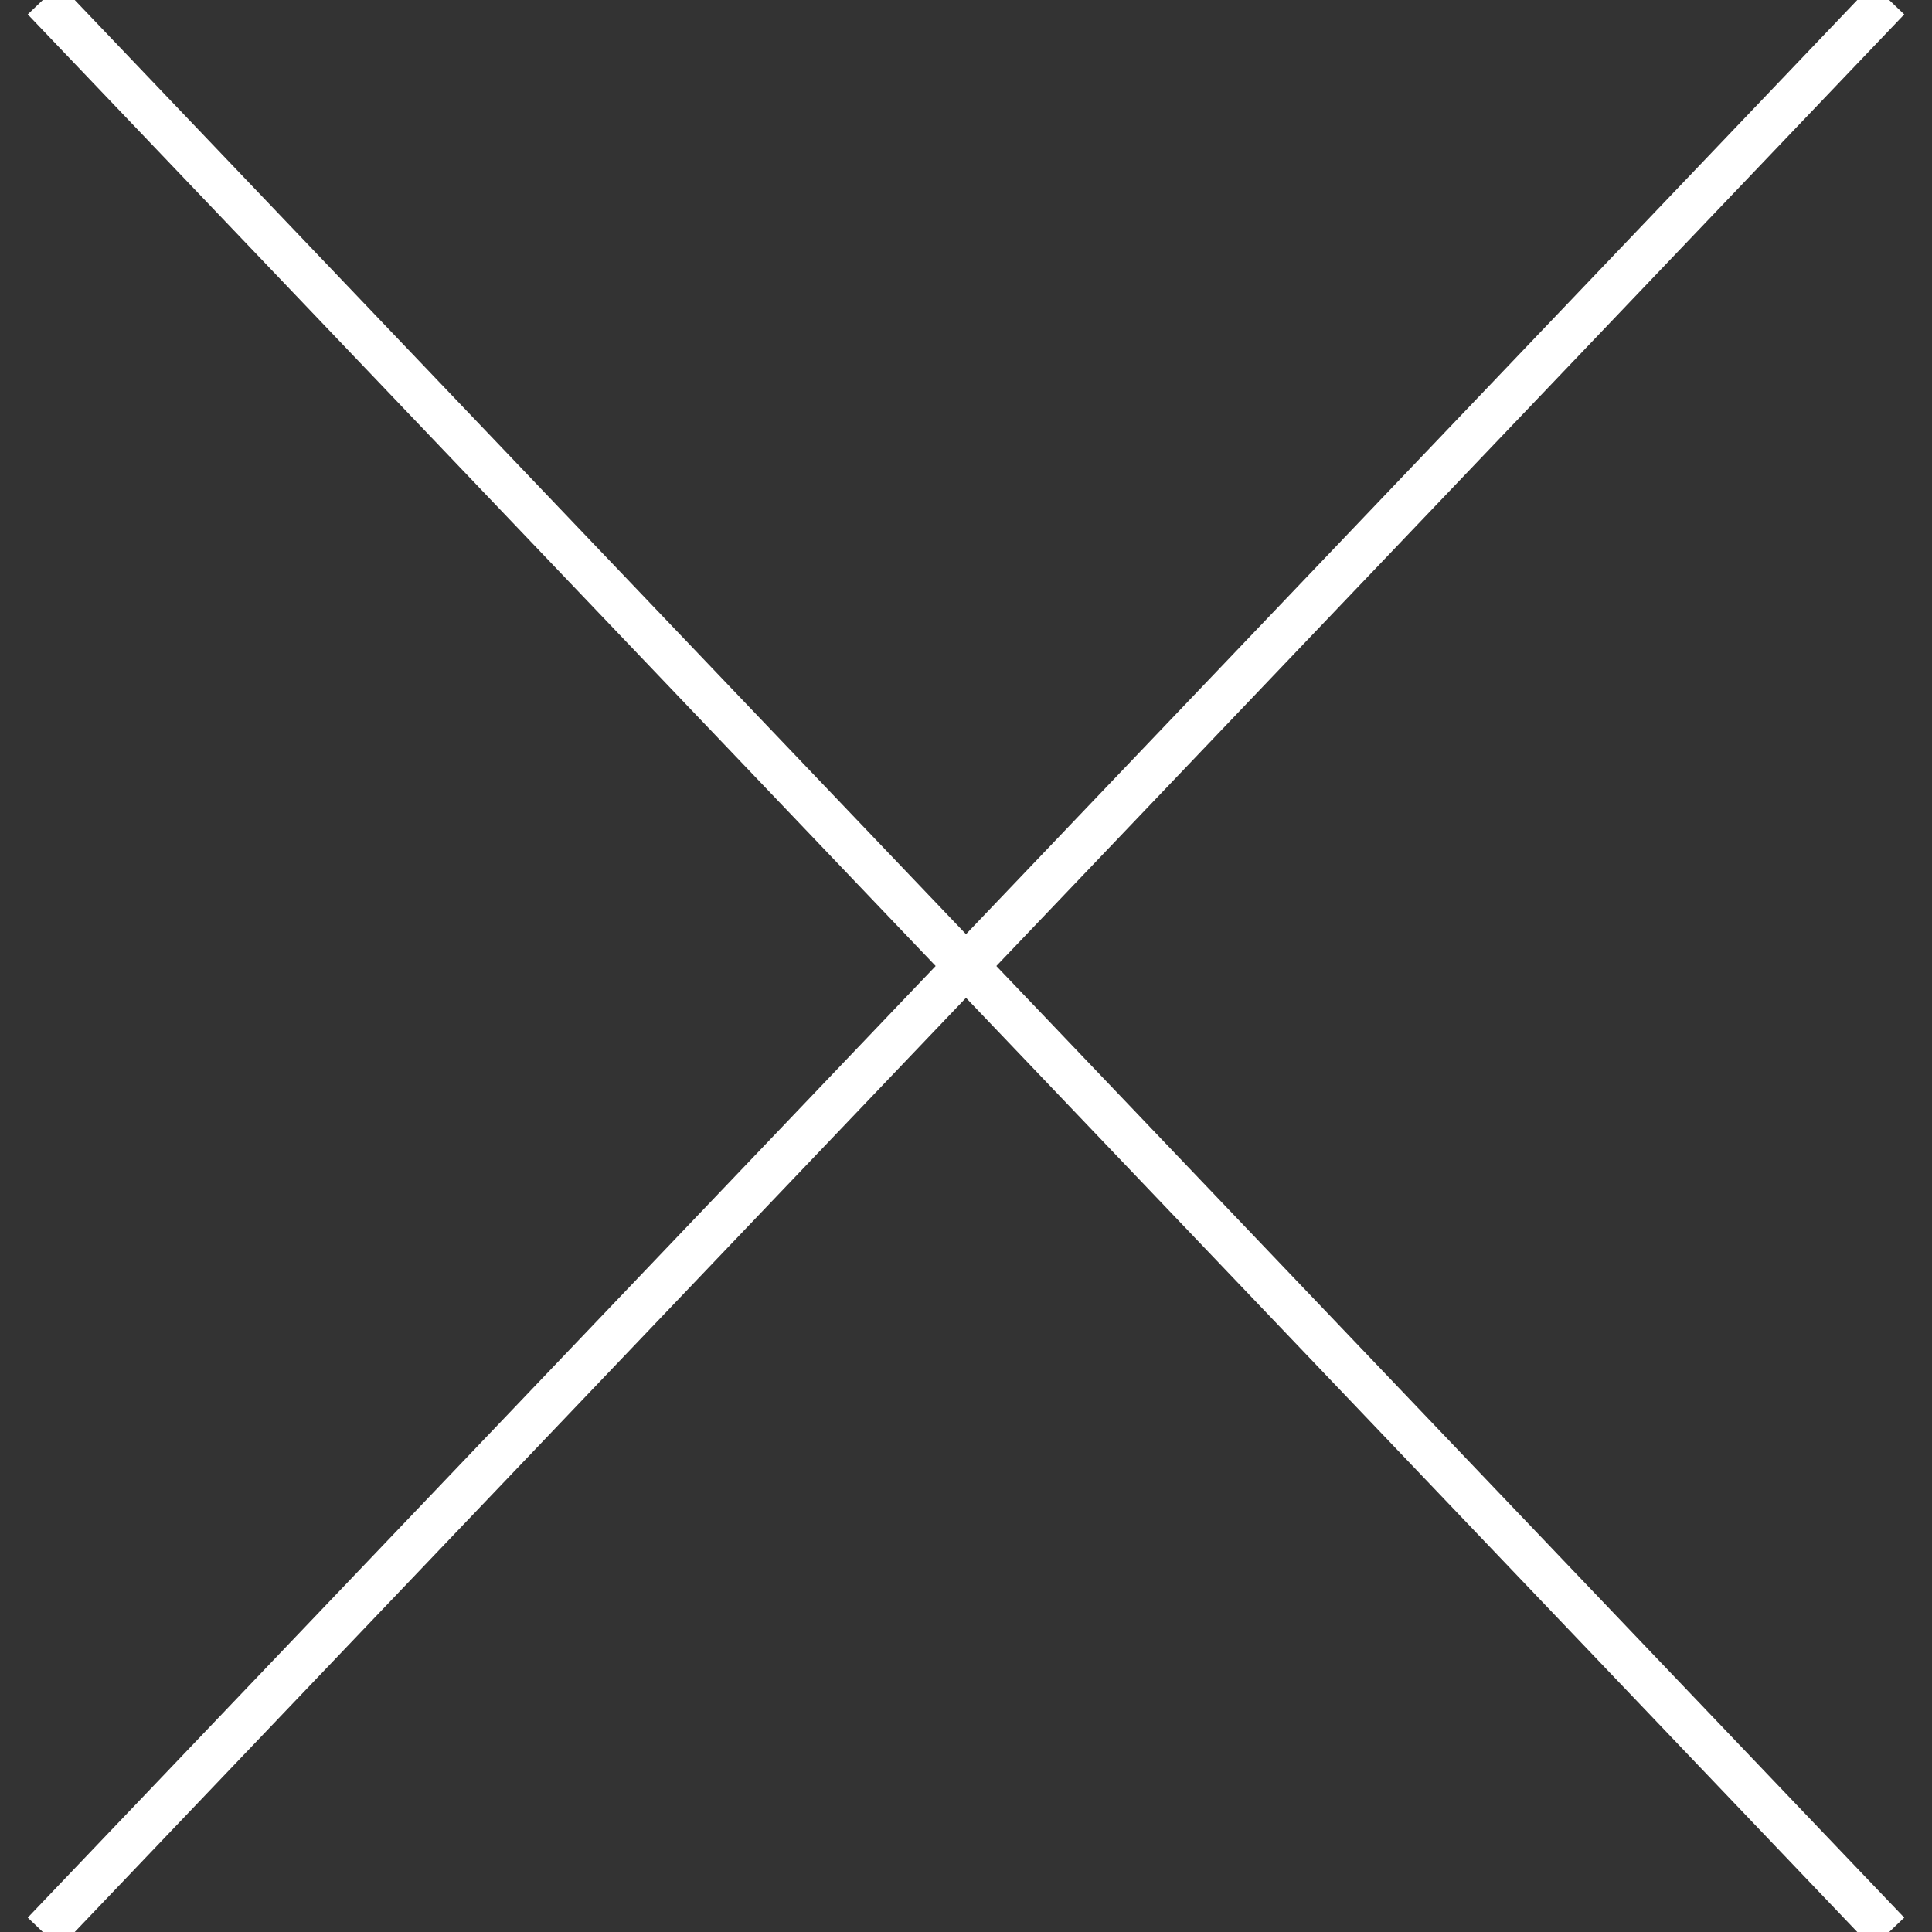 <?xml version="1.0" encoding="UTF-8"?>
<svg width="44px" height="44px" viewBox="0 0 44 44" version="1.1" xmlns="http://www.w3.org/2000/svg" xmlns:xlink="http://www.w3.org/1999/xlink">
    <rect x="0" y="0" width="44" height="44" fill="#333333" stroke="none"/>
    <!-- Generator: Sketch 61.2 (89653) - https://sketch.com -->
    <title>Group</title>
    <desc>Created with Sketch.</desc>
    <g id="Page-1" stroke="none" stroke-width="1" fill="none" fill-rule="evenodd" stroke-linecap="square">
        <g id="04-ACCUEIL-MENU-VARIANTE" transform="translate(-1865, -12)" stroke="#FFFFFF">
            <g id="Group-3" transform="translate(1851, 0)">
                <g id="Group" transform="translate(15, 12)">
                    <line x1="0.339" y1="0.344" x2="41.661" y2="43.656" id="Line"></line>
                    <line x1="0.339" y1="0.344" x2="41.661" y2="43.656" id="Line" transform="translate(21, 22) scale(-1, 1) translate(-21, -22) "></line>
                </g>
            </g>
        </g>
    </g>
</svg>
